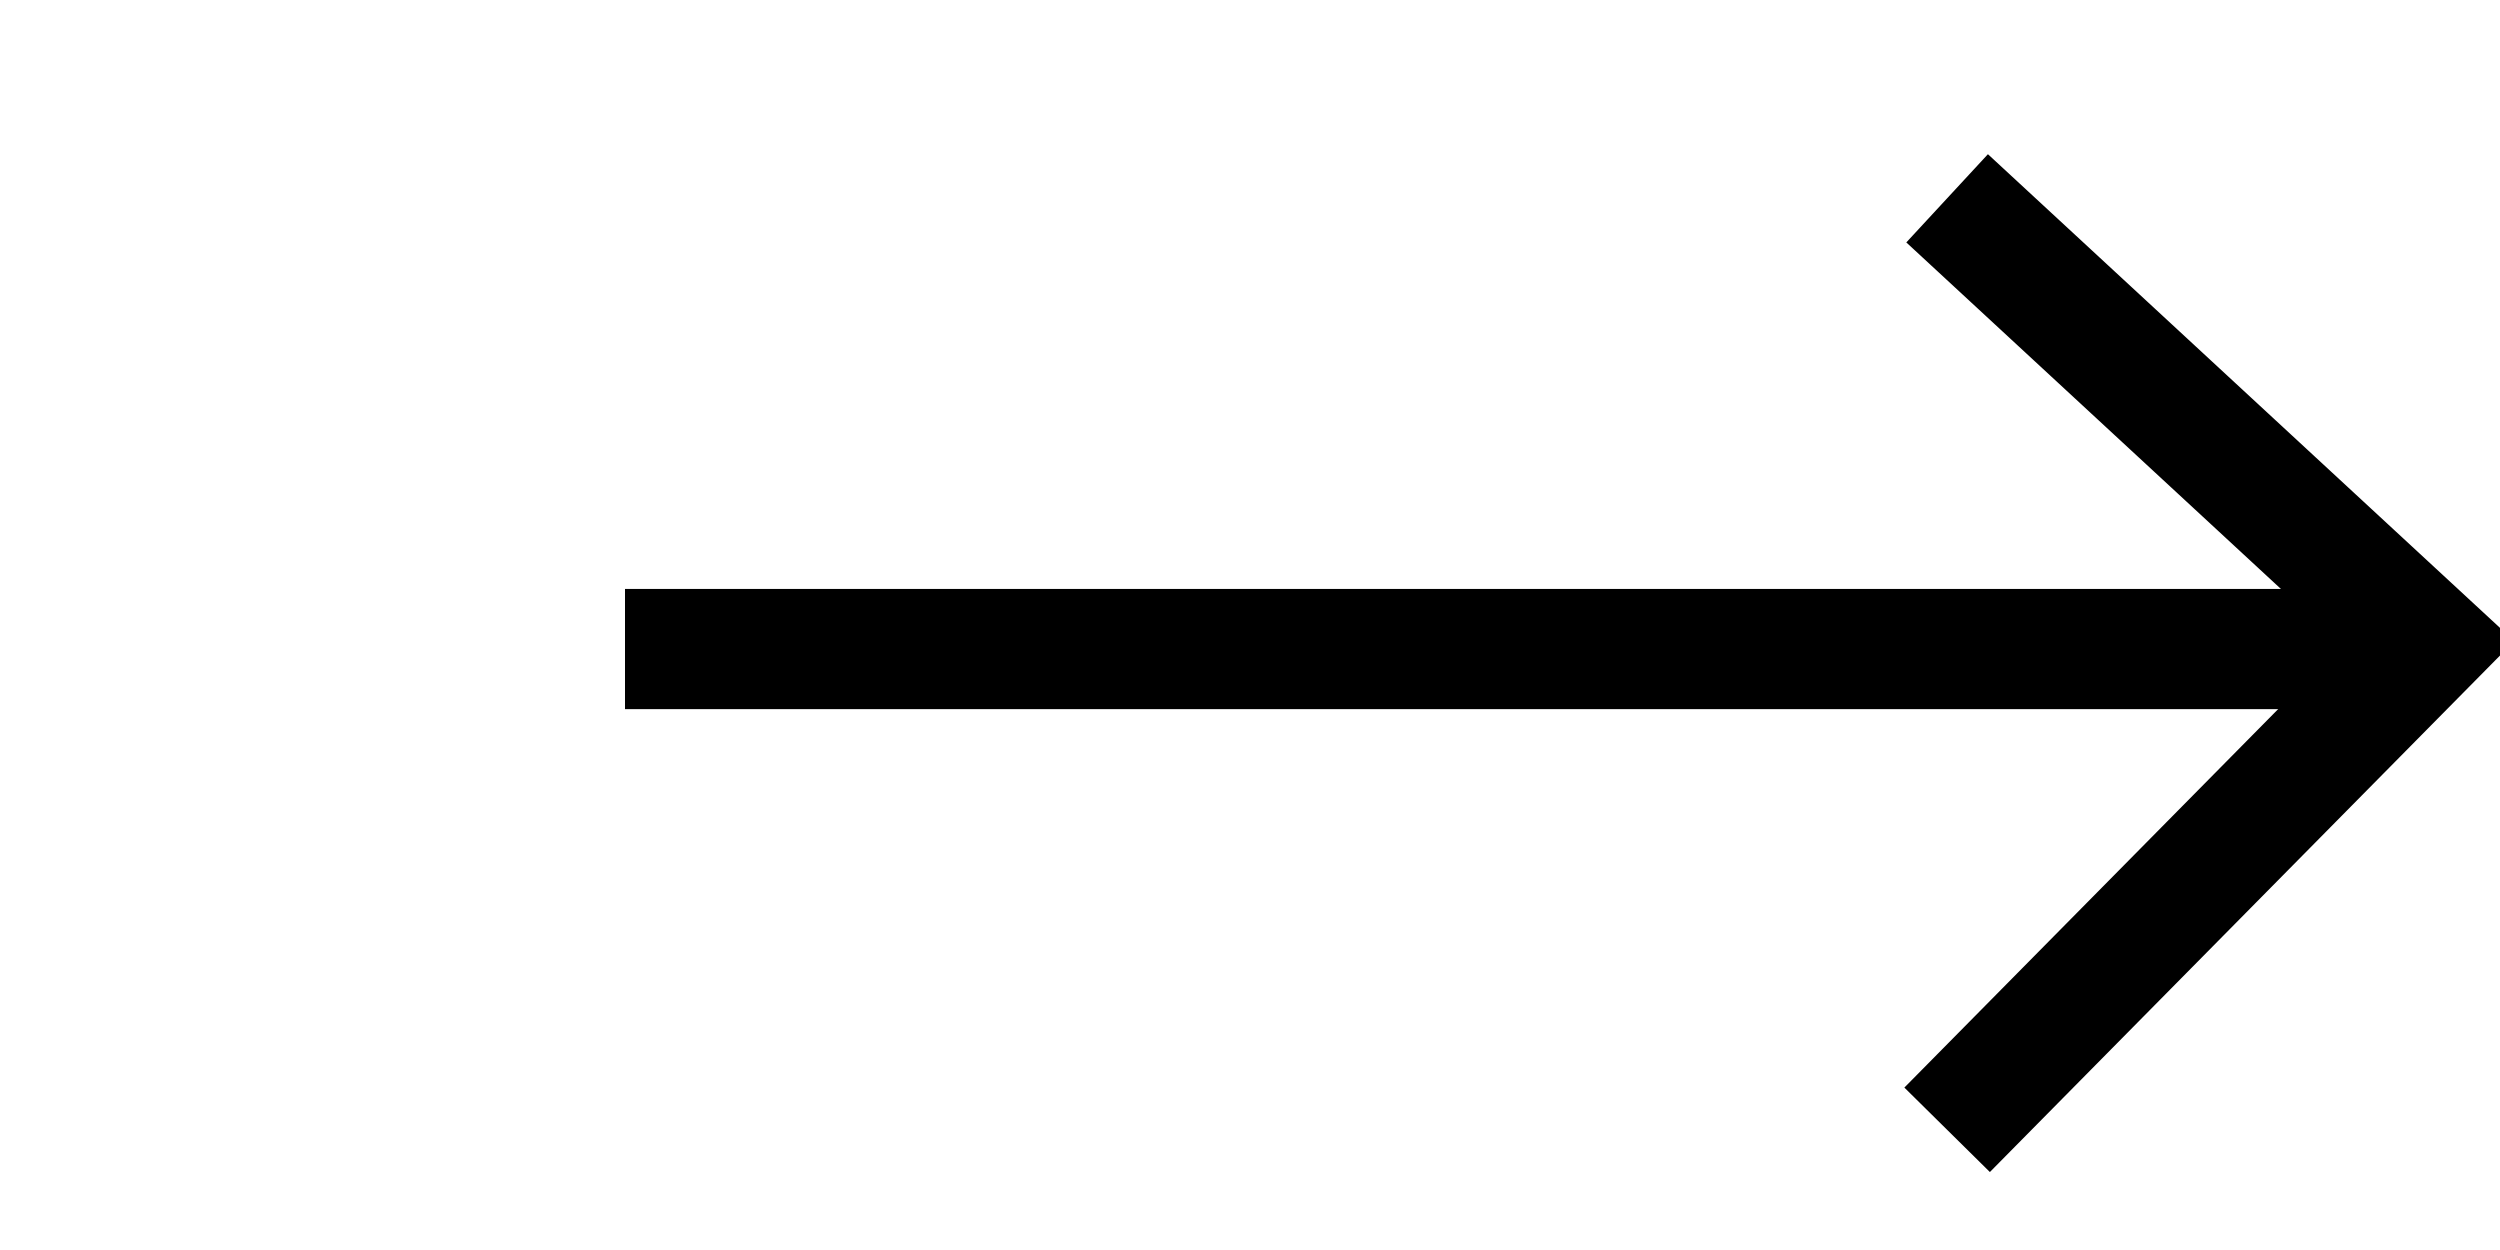<?xml version="1.0" encoding="UTF-8"?>
<!DOCTYPE svg PUBLIC "-//W3C//DTD SVG 1.1//EN" "http://www.w3.org/Graphics/SVG/1.1/DTD/svg11.dtd">
<svg xmlns="http://www.w3.org/2000/svg" xmlns:xlink="http://www.w3.org/1999/xlink" version="1.1" x="0px" y="0px" width="42" height="21" viewBox="0 0 20.8 20.8" xml:space="preserve" aria-hidden="true">
<style type="text/css"> .st0-630602966edc5{fill:none;stroke:#000000;stroke-width:2;stroke-miterlimit:10;}</style>
<g>
<polyline class="st0-630602966edc5" points="22,3.3 30,10.7 22,18.8"></polyline>
<line class="st0-630602966edc5" x1="0" y1="10.8" x2="29.1" y2="10.8"></line>
</g>
</svg>

